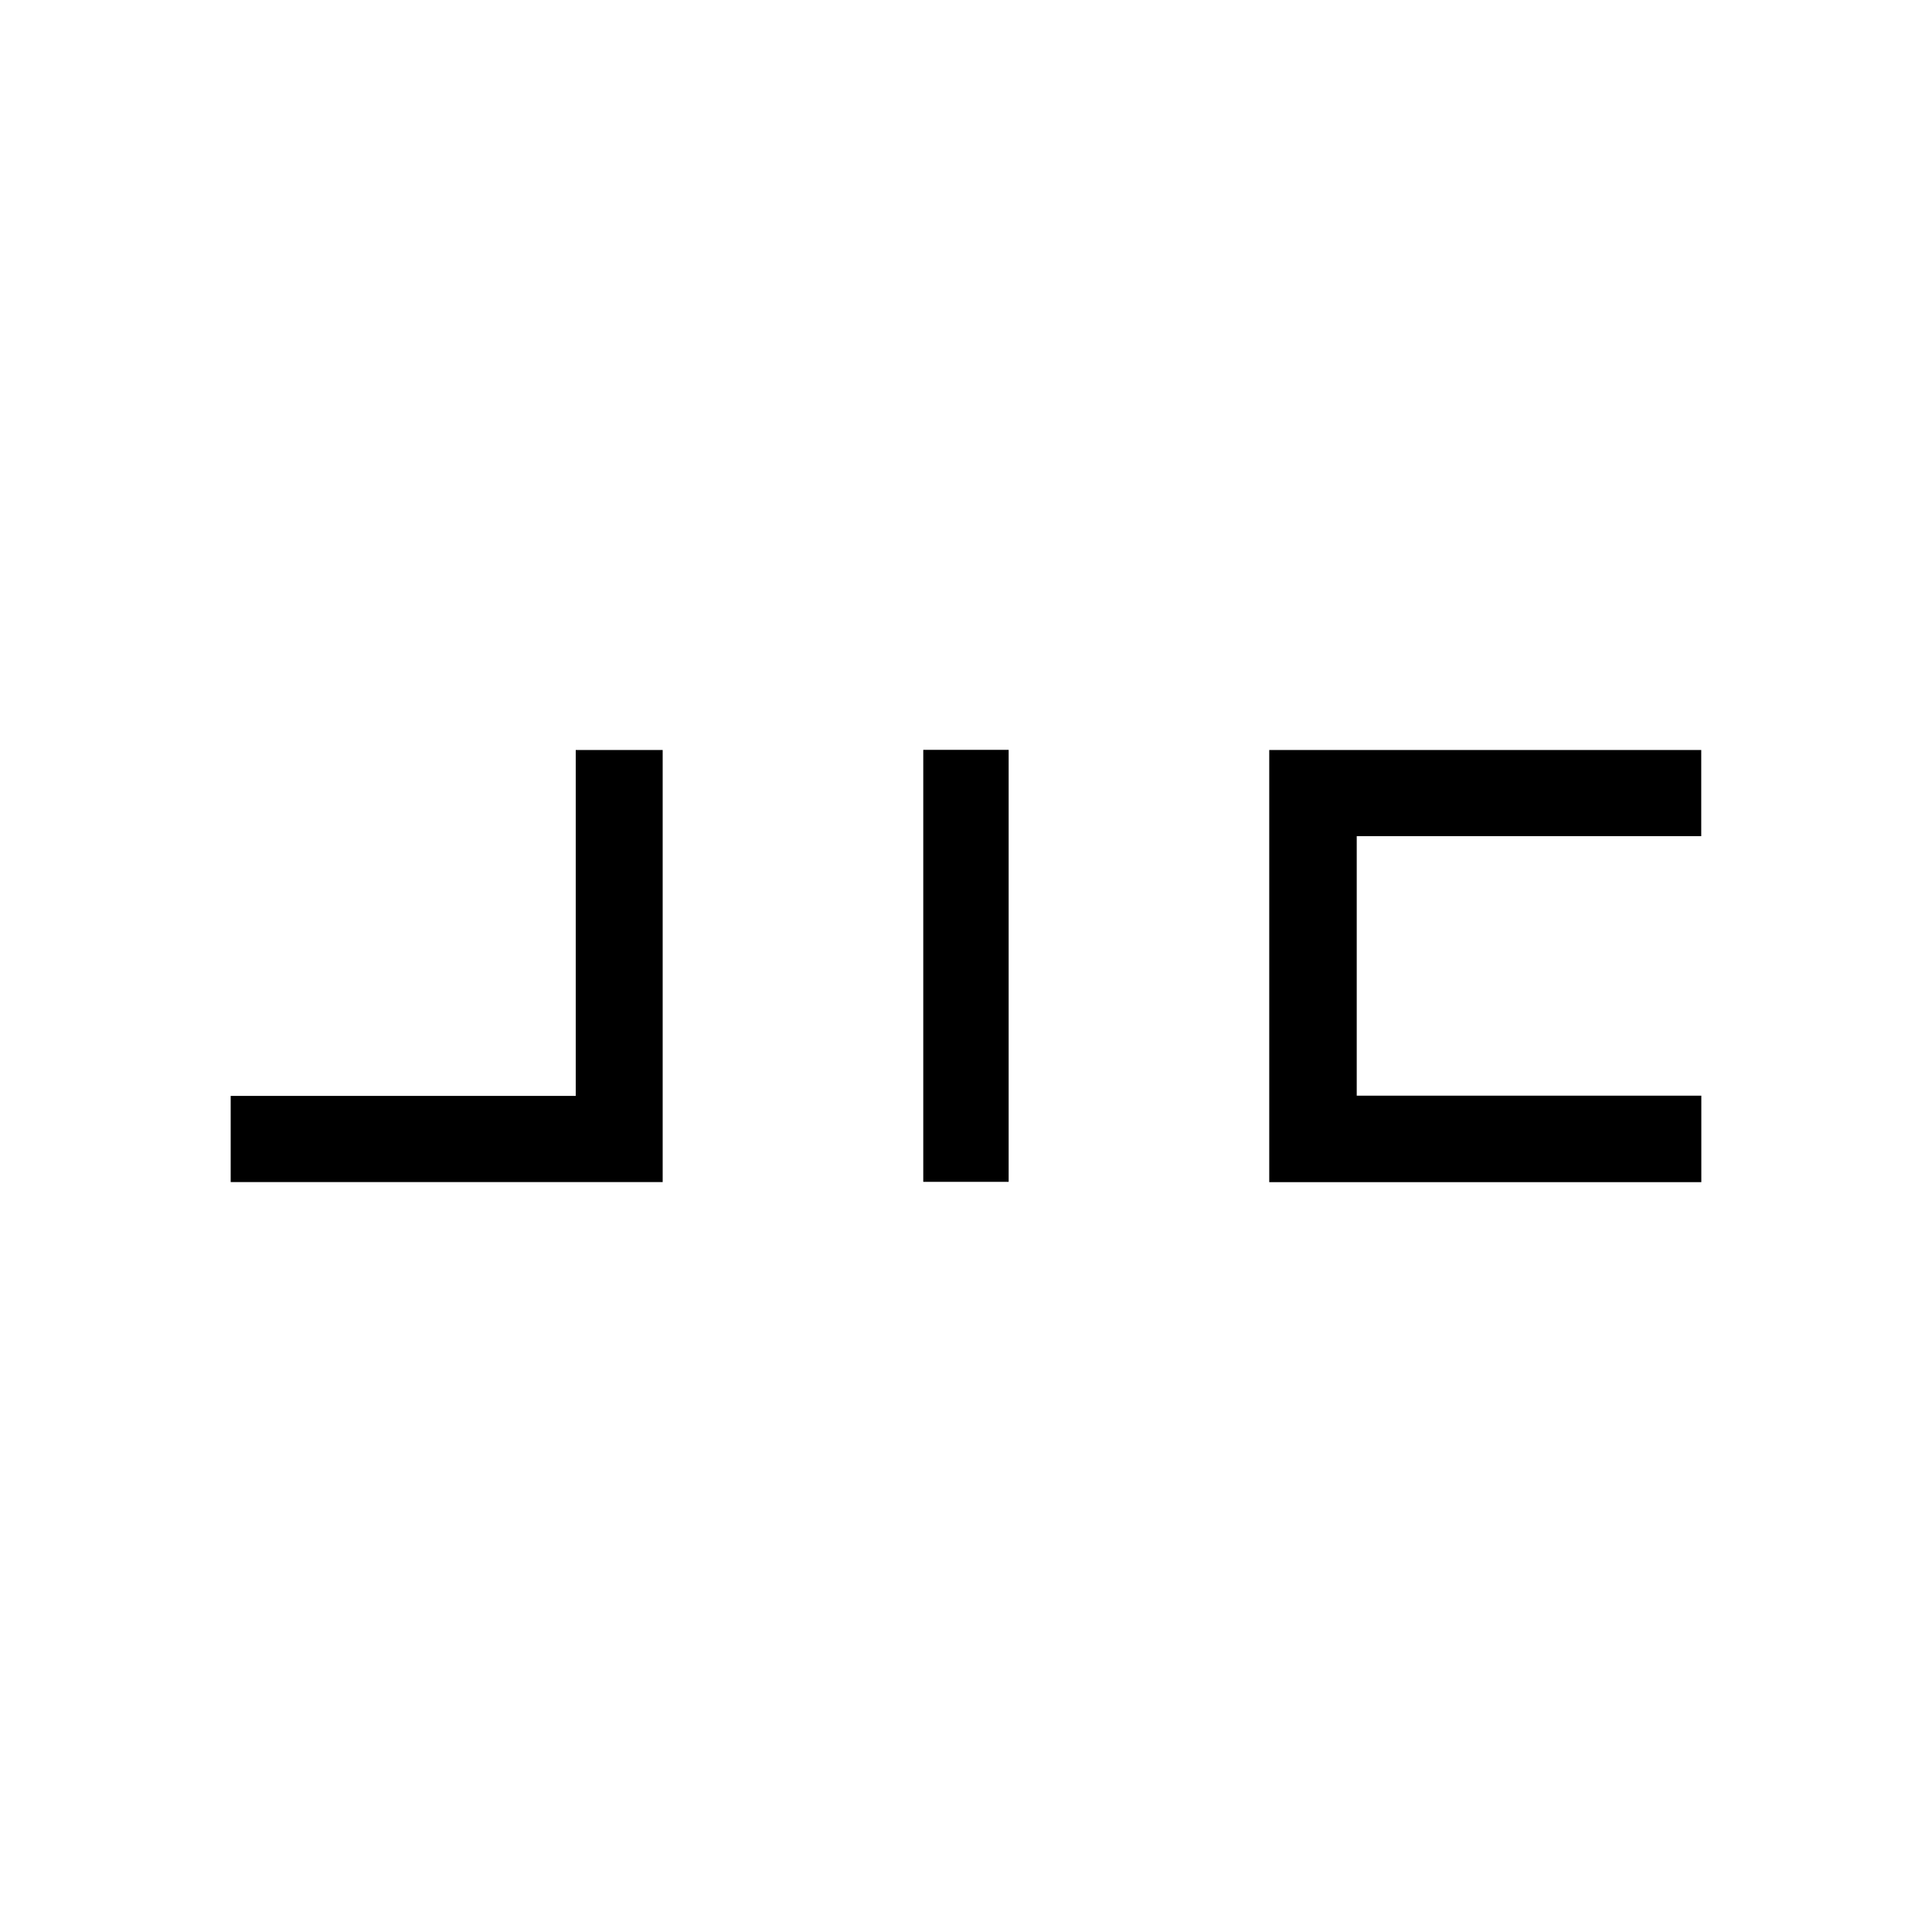 <?xml version="1.0" encoding="UTF-8"?>
<svg xmlns="http://www.w3.org/2000/svg" version="1.1" viewBox="0 0 250 250">
  <!-- Generator: Adobe Illustrator 28.6.0, SVG Export Plug-In . SVG Version: 1.2.0 Build 709)  -->
  <g>
    <g id="Vrstva_1">
      <polygon points="175.56 141.78 220.15 141.78 220.15 152.97 164.24 152.97 164.24 97.05 220.14 97.05 220.14 108.2 175.56 108.2 175.56 141.78"/>
      <polygon points="85.75 152.96 29.85 152.96 29.85 141.81 74.5 141.81 74.5 97.05 85.75 97.05 85.75 152.96"/>
      <rect x="119.47" y="97.03" width="11.05" height="55.9"/>
    </g>
  </g>
</svg>